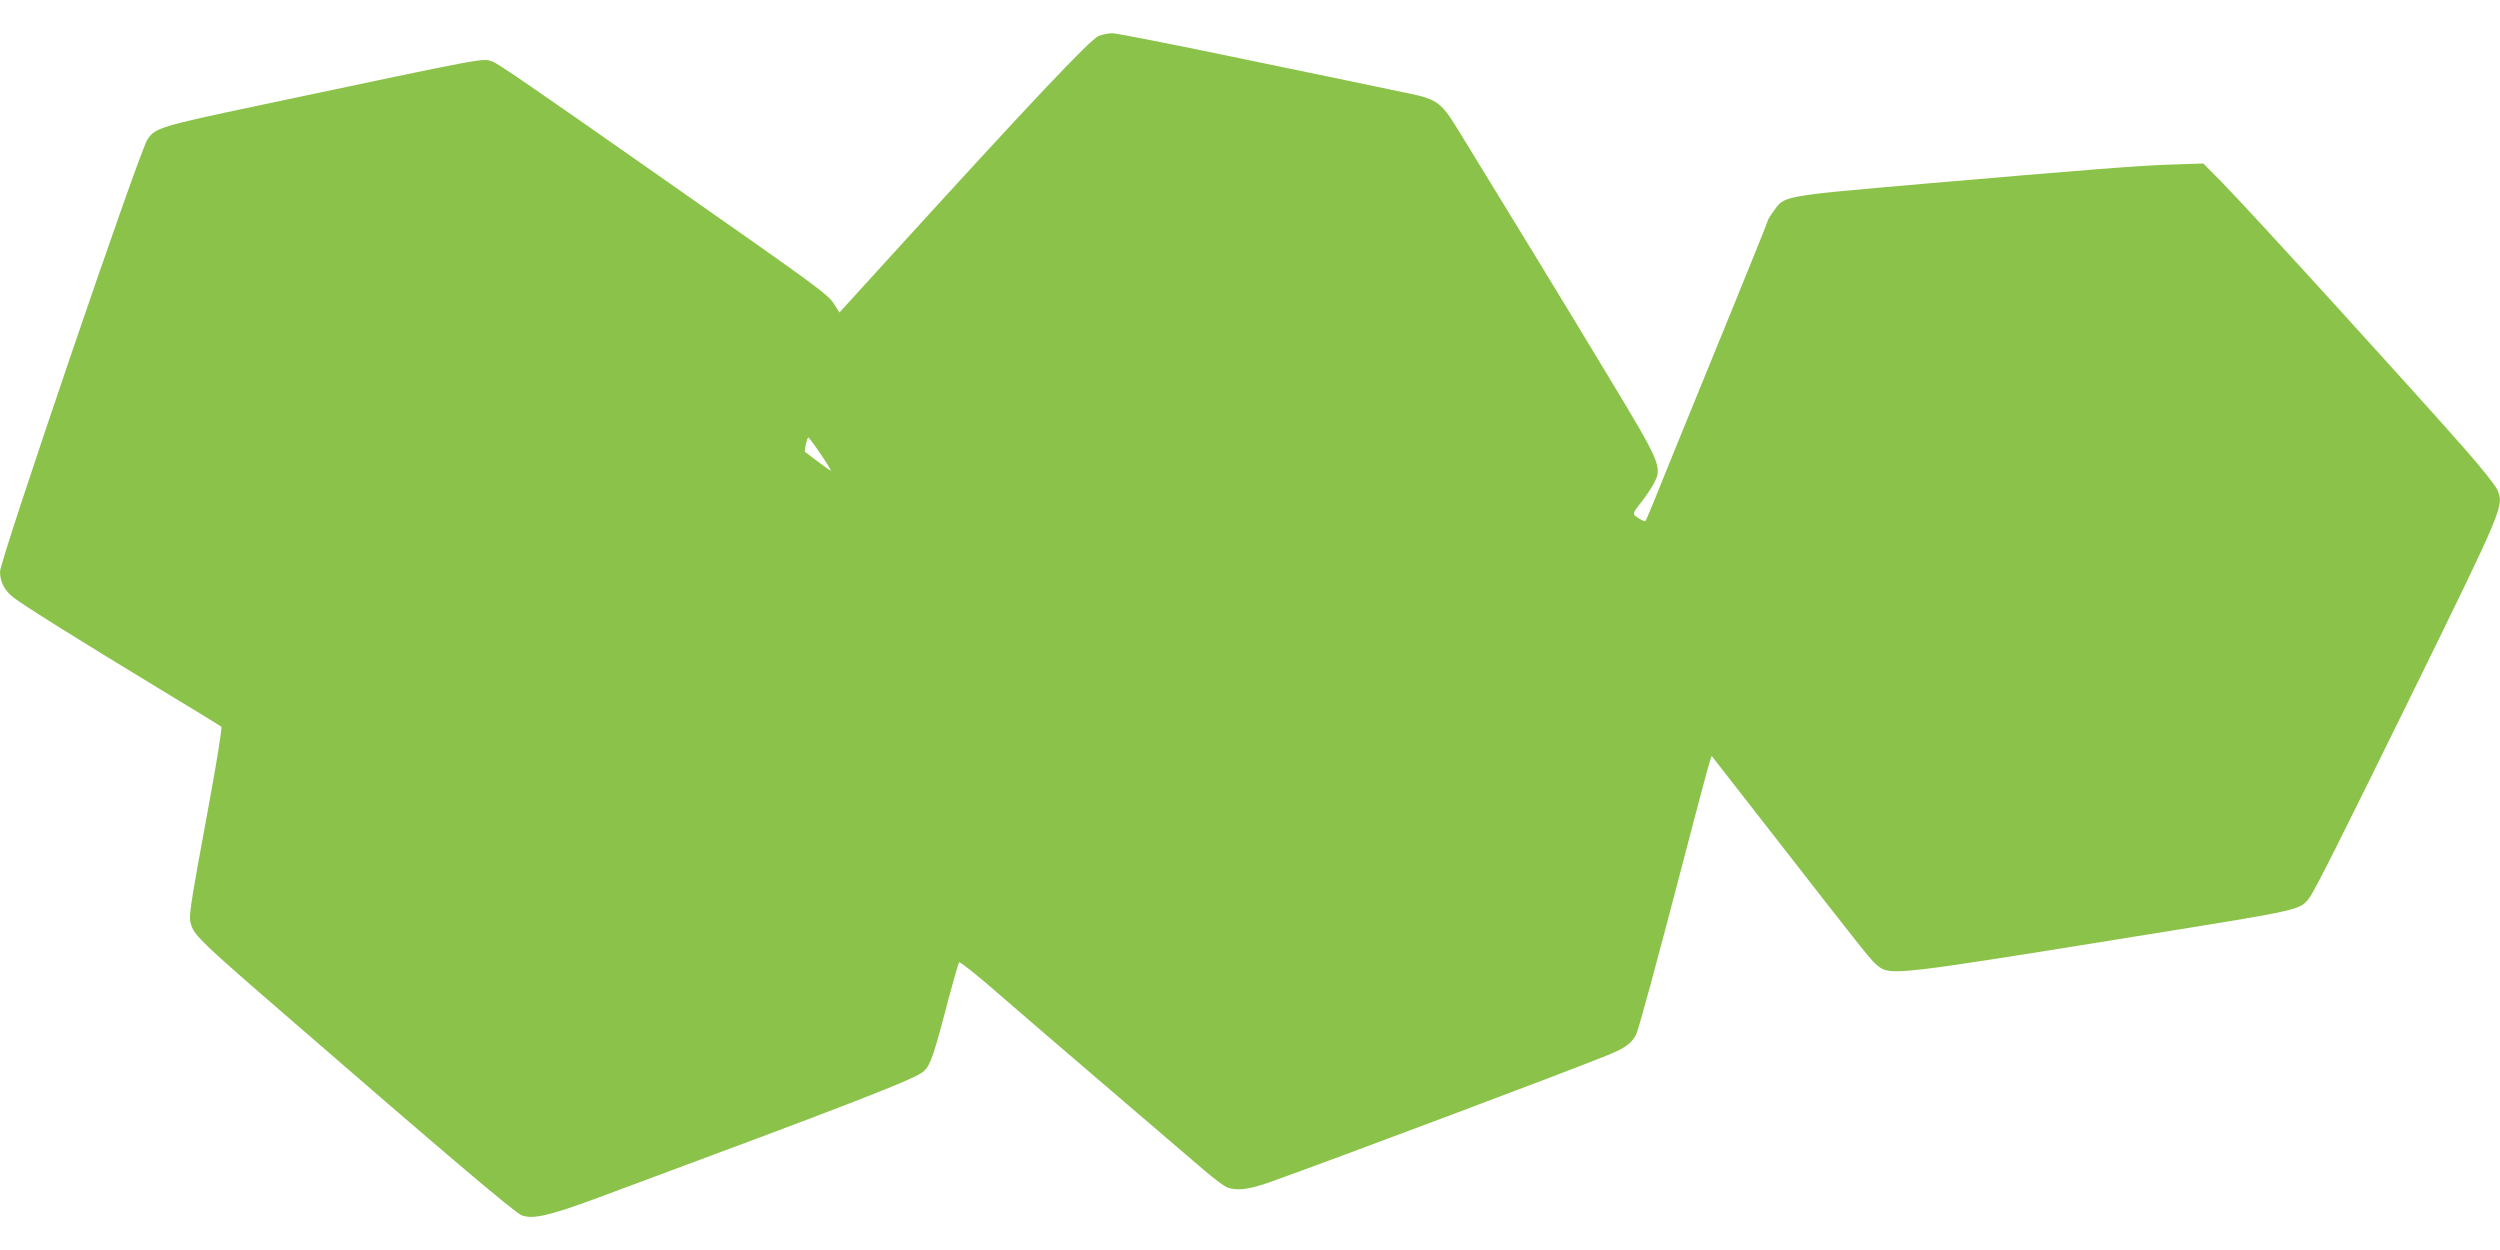 <?xml version="1.0" standalone="no"?>
<!DOCTYPE svg PUBLIC "-//W3C//DTD SVG 20010904//EN"
 "http://www.w3.org/TR/2001/REC-SVG-20010904/DTD/svg10.dtd">
<svg version="1.0" xmlns="http://www.w3.org/2000/svg"
 width="1280pt" height="640pt" viewBox="0 0 1280 640"
 preserveAspectRatio="xMidYMid meet">
<g transform="translate(0,640) scale(0.1,-0.1)"
fill="#8bc34a" stroke="none">
<path d="M5625 6216 c-47 -22 -330 -321 -1084 -1149 l-243 -267 -28 44 c-31
49 -83 87 -855 627 -696 488 -868 606 -894 614 -55 17 5 29 -1201 -226 -497
-105 -527 -114 -565 -173 -43 -65 -755 -2154 -755 -2213 0 -51 23 -96 66 -130
52 -41 348 -226 739 -463 176 -106 324 -197 328 -201 5 -4 -23 -179 -62 -390
-104 -567 -107 -582 -91 -628 17 -52 66 -99 480 -457 809 -702 1176 -1013
1210 -1026 57 -22 139 -4 390 89 1323 491 1631 610 1672 650 32 31 51 85 123
364 27 101 52 188 56 192 3 5 94 -67 200 -160 107 -93 370 -319 584 -502 215
-184 427 -366 473 -405 46 -39 95 -76 110 -83 50 -22 114 -15 228 26 339 121
1551 577 1724 648 89 36 123 61 146 104 14 28 101 348 259 954 109 416 126
478 130 473 1 -2 146 -187 322 -413 488 -627 494 -634 531 -663 62 -48 101
-43 1382 164 784 126 777 125 823 186 29 38 159 298 535 1063 460 938 463 946
429 1026 -8 20 -79 110 -158 200 -265 302 -1103 1223 -1255 1378 l-93 94 -178
-6 c-168 -6 -442 -28 -1243 -97 -745 -65 -722 -61 -779 -141 -17 -23 -31 -46
-31 -51 0 -4 -77 -196 -171 -426 -94 -229 -234 -572 -311 -762 -76 -189 -140
-346 -143 -348 -2 -2 -12 1 -22 7 -49 28 -49 27 -1 88 26 33 56 78 68 102 41
78 30 105 -224 525 -200 333 -600 988 -781 1282 -91 147 -106 157 -287 193
-79 17 -436 91 -794 165 -358 75 -669 136 -690 136 -22 -1 -52 -7 -69 -14z
m-1423 -2141 c32 -47 55 -85 52 -85 -3 0 -33 21 -67 47 -34 25 -63 48 -65 49
-6 4 10 74 17 74 3 -1 32 -39 63 -85z"/>
</g>
</svg>

